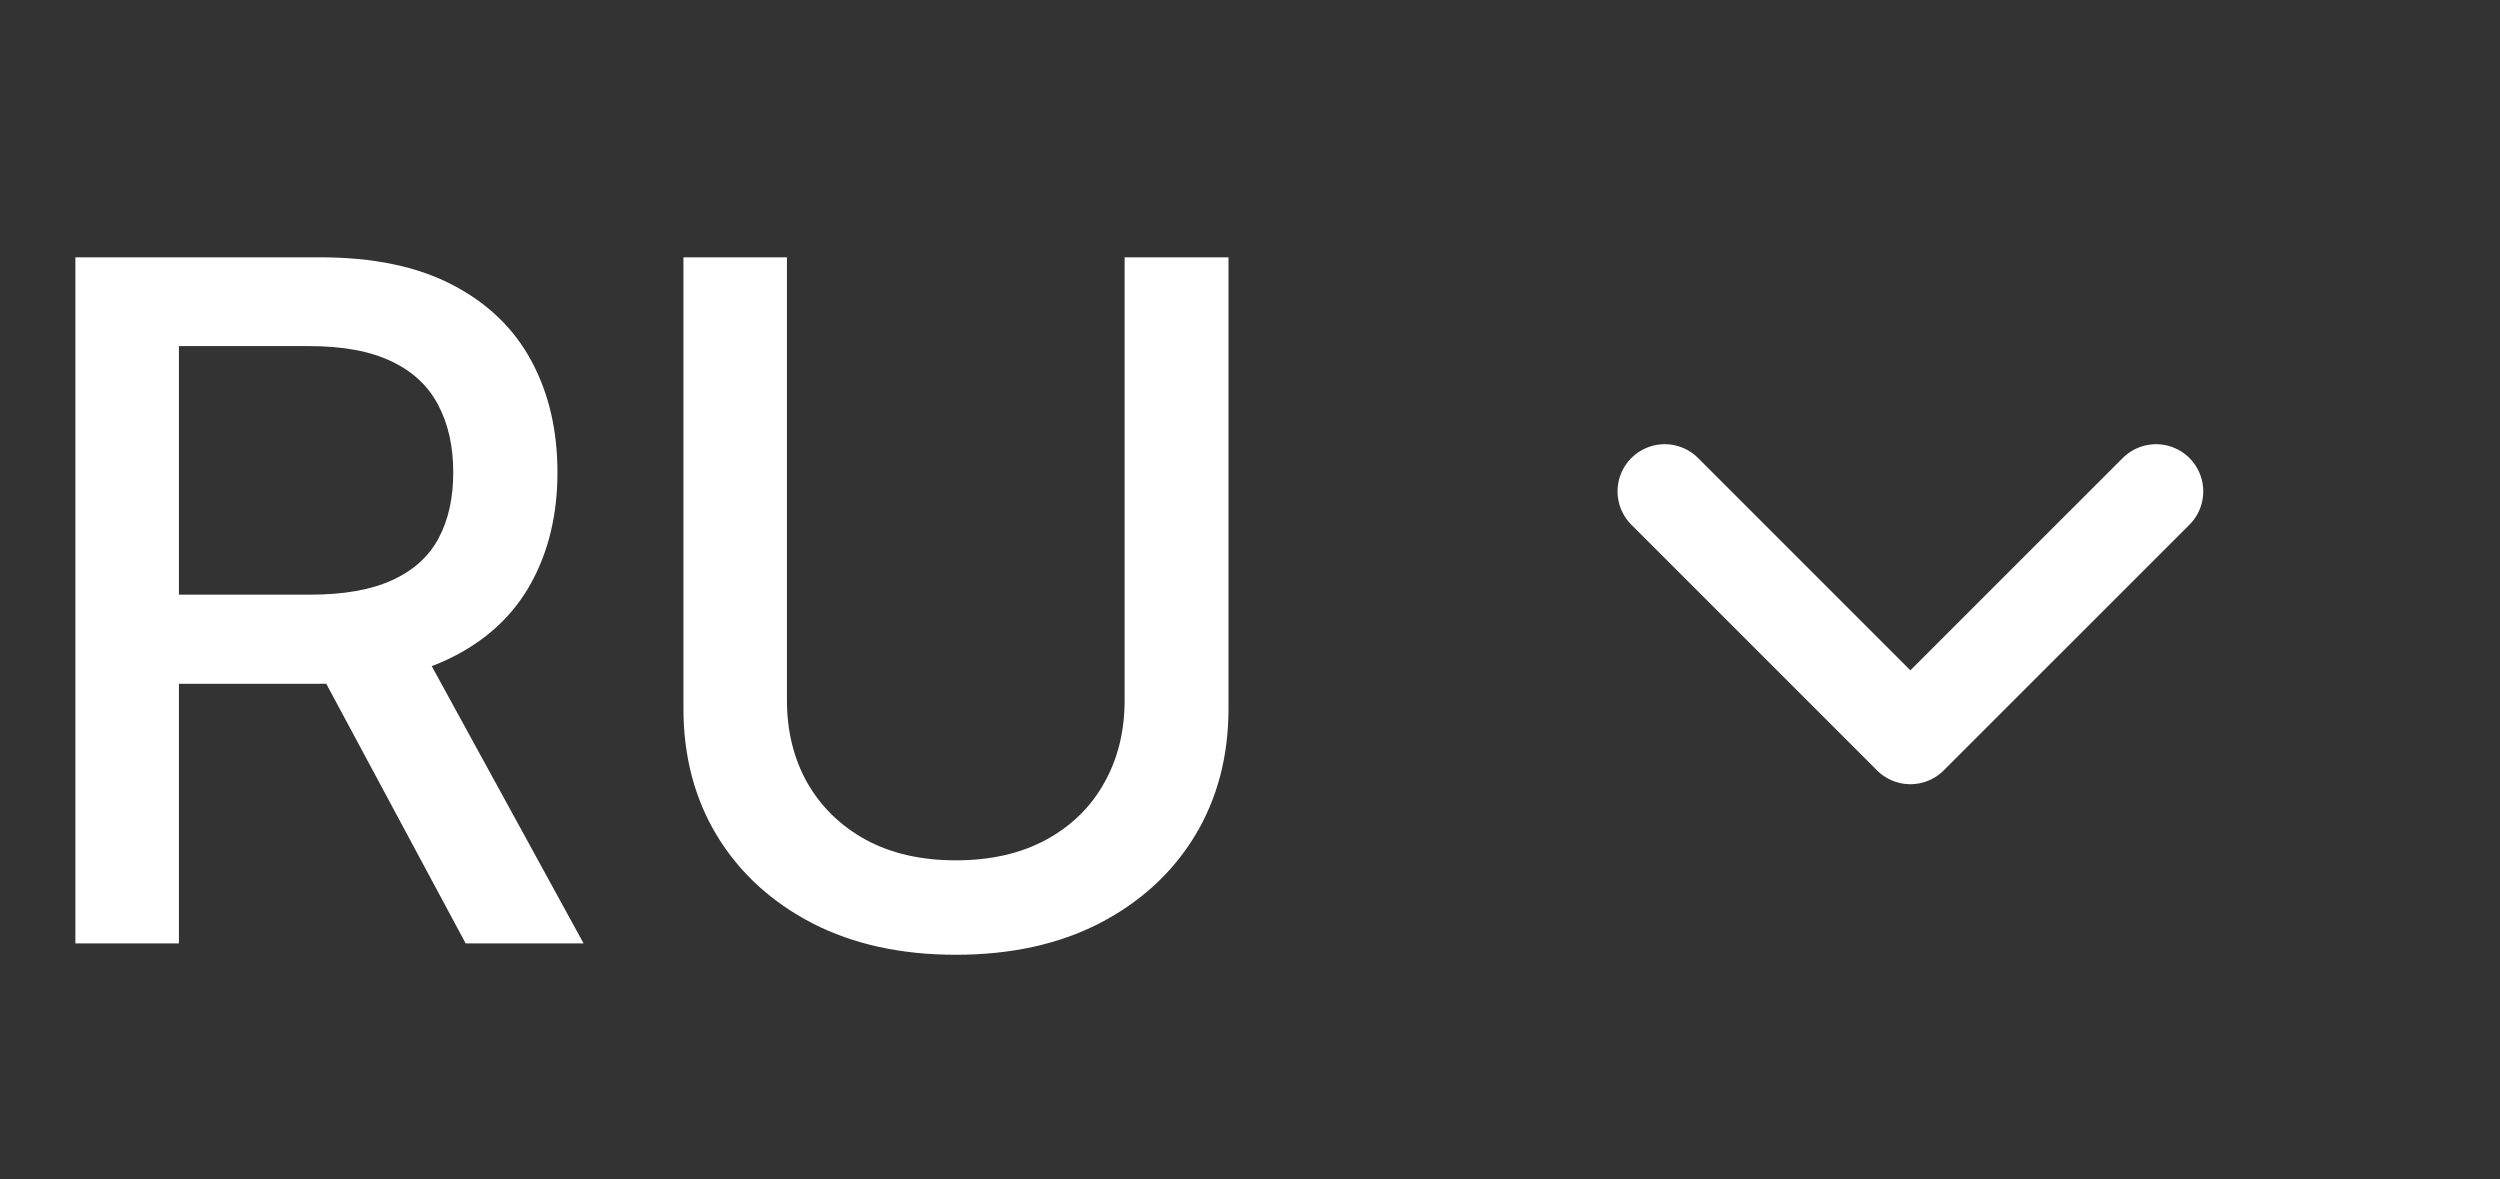 <?xml version="1.0" encoding="UTF-8"?> <svg xmlns="http://www.w3.org/2000/svg" width="53" height="25" viewBox="0 0 53 25" fill="none"><rect x="0" y="0" width="53" height="25" fill="#333333" stroke="none"/><path d="M1.598 20V5.455H6.783C7.91 5.455 8.845 5.649 9.588 6.037C10.336 6.425 10.895 6.963 11.264 7.649C11.633 8.331 11.818 9.119 11.818 10.014C11.818 10.904 11.631 11.688 11.257 12.365C10.888 13.037 10.329 13.561 9.581 13.935C8.838 14.309 7.902 14.496 6.776 14.496H2.848V12.607H6.577C7.287 12.607 7.865 12.505 8.31 12.301C8.759 12.098 9.089 11.802 9.297 11.413C9.505 11.025 9.609 10.559 9.609 10.014C9.609 9.465 9.503 8.989 9.29 8.587C9.081 8.184 8.752 7.876 8.303 7.663C7.857 7.446 7.273 7.337 6.548 7.337H3.793V20H1.598ZM8.778 13.438L12.372 20H9.872L6.349 13.438H8.778ZM23.842 5.455H26.044V15.021C26.044 16.039 25.805 16.941 25.327 17.727C24.849 18.509 24.176 19.124 23.31 19.574C22.443 20.019 21.428 20.241 20.263 20.241C19.103 20.241 18.09 20.019 17.223 19.574C16.357 19.124 15.684 18.509 15.206 17.727C14.728 16.941 14.489 16.039 14.489 15.021V5.455H16.683V14.844C16.683 15.502 16.828 16.087 17.116 16.598C17.41 17.109 17.824 17.512 18.359 17.805C18.894 18.094 19.529 18.239 20.263 18.239C21.001 18.239 21.638 18.094 22.173 17.805C22.713 17.512 23.125 17.109 23.409 16.598C23.698 16.087 23.842 15.502 23.842 14.844V5.455Z" fill="white"></path><path d="M45.709 10.417L40.5 15.625L35.292 10.417" stroke="white" stroke-width="2" stroke-linecap="round" stroke-linejoin="round"></path></svg> 